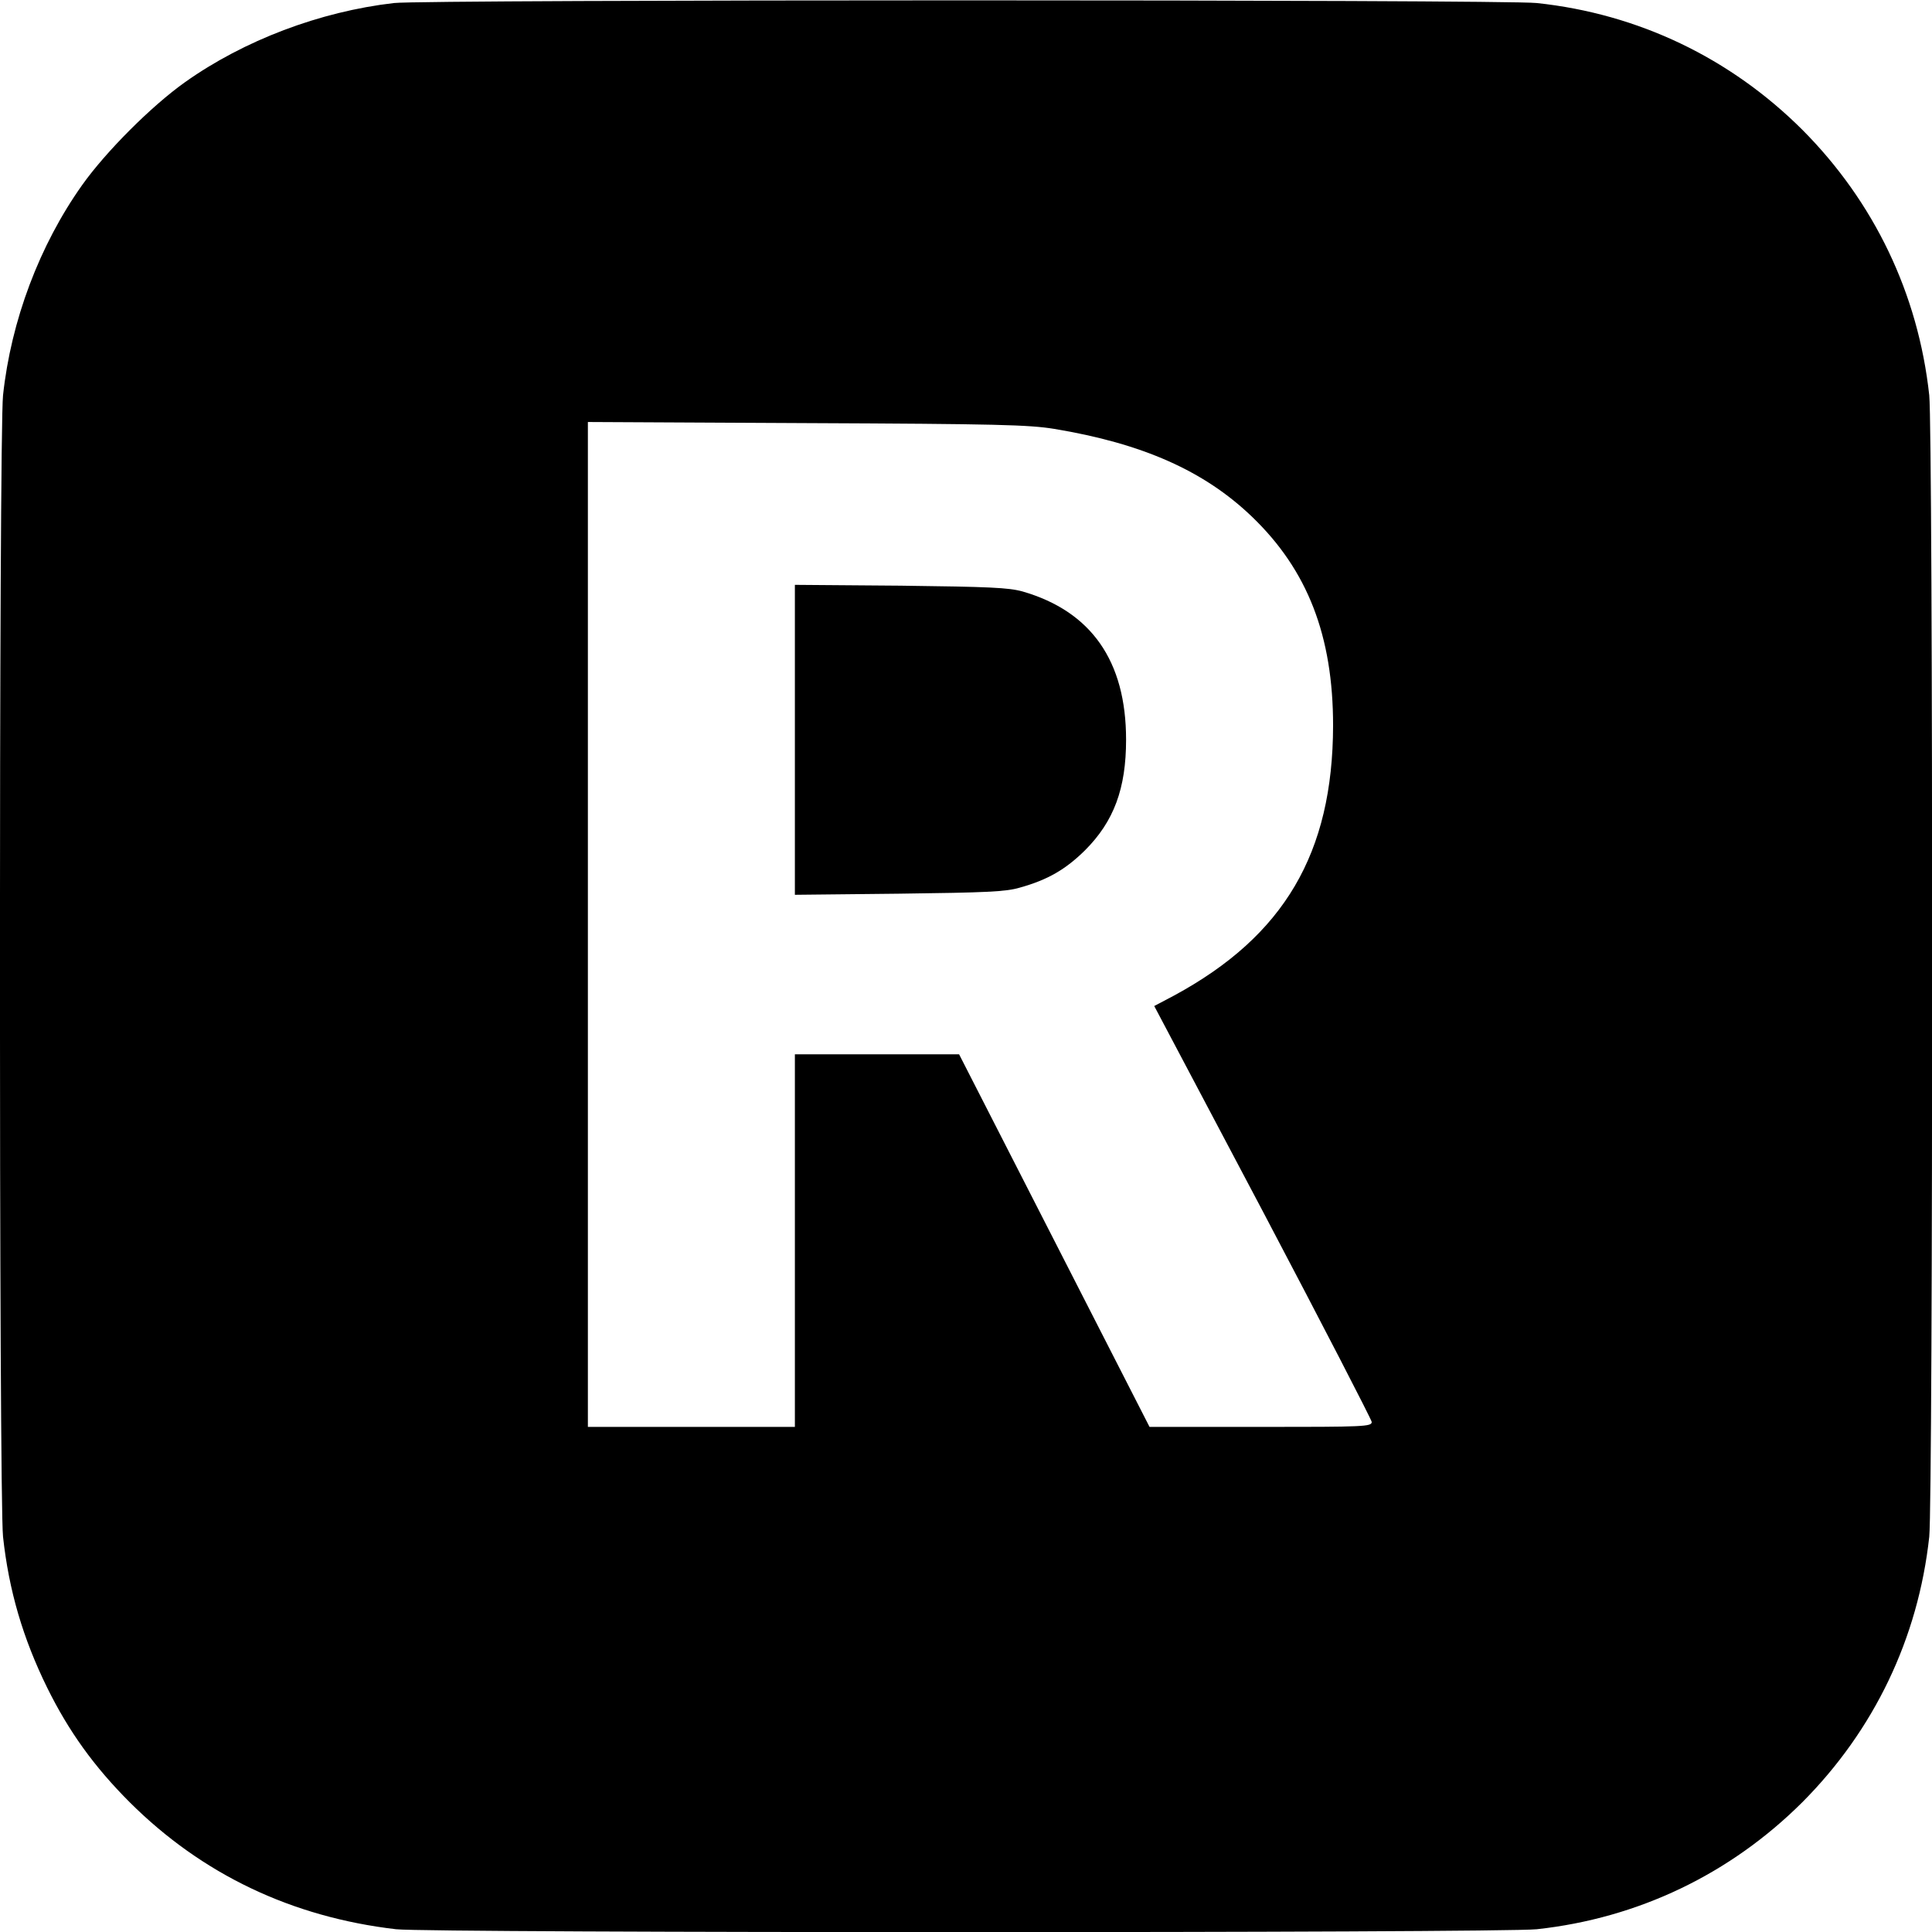 <?xml version="1.0" standalone="no"?>
<!DOCTYPE svg PUBLIC "-//W3C//DTD SVG 20010904//EN"
 "http://www.w3.org/TR/2001/REC-SVG-20010904/DTD/svg10.dtd">
<svg version="1.0" xmlns="http://www.w3.org/2000/svg"
 width="700pt" height="700pt" viewBox="0 0 700 700"
 preserveAspectRatio="xMidYMid meet">
<g transform="translate(0,700) scale(0.1,-0.1)"
fill="#000000" stroke="none">
<path d="M1427 6989 c-268 -31 -543 -135 -757 -287 -121 -86 -286 -251 -372
-372 -155 -218 -258 -492 -287 -762 -15 -135 -15 -4001 0 -4136 21 -194 72
-368 160 -547 78 -158 170 -286 299 -415 262 -261 587 -416 965 -460 125 -14
4000 -14 4133 0 368 40 701 200 962 460 260 261 420 594 460 962 14 134 14
4002 0 4136 -40 368 -200 701 -460 962 -261 260 -594 420 -962 459 -115 13
-4034 13 -4141 0z m2393 -1543 c320 -53 543 -152 716 -318 202 -194 294 -432
294 -757 -1 -462 -177 -762 -576 -978 l-72 -38 394 -745 c216 -410 393 -753
394 -762 0 -17 -26 -18 -402 -18 l-403 0 -345 675 -345 675 -297 0 -298 0 0
-675 0 -675 -375 0 -375 0 0 1821 0 1820 793 -4 c691 -3 805 -6 897 -21z"/>
<path d="M2880 4320 l0 -562 378 4 c316 4 387 7 437 22 101 28 166 66 236 135
105 105 149 224 149 401 0 285 -126 465 -375 537 -51 14 -118 17 -442 21
l-383 3 0 -561z"/>
</g>
</svg>
